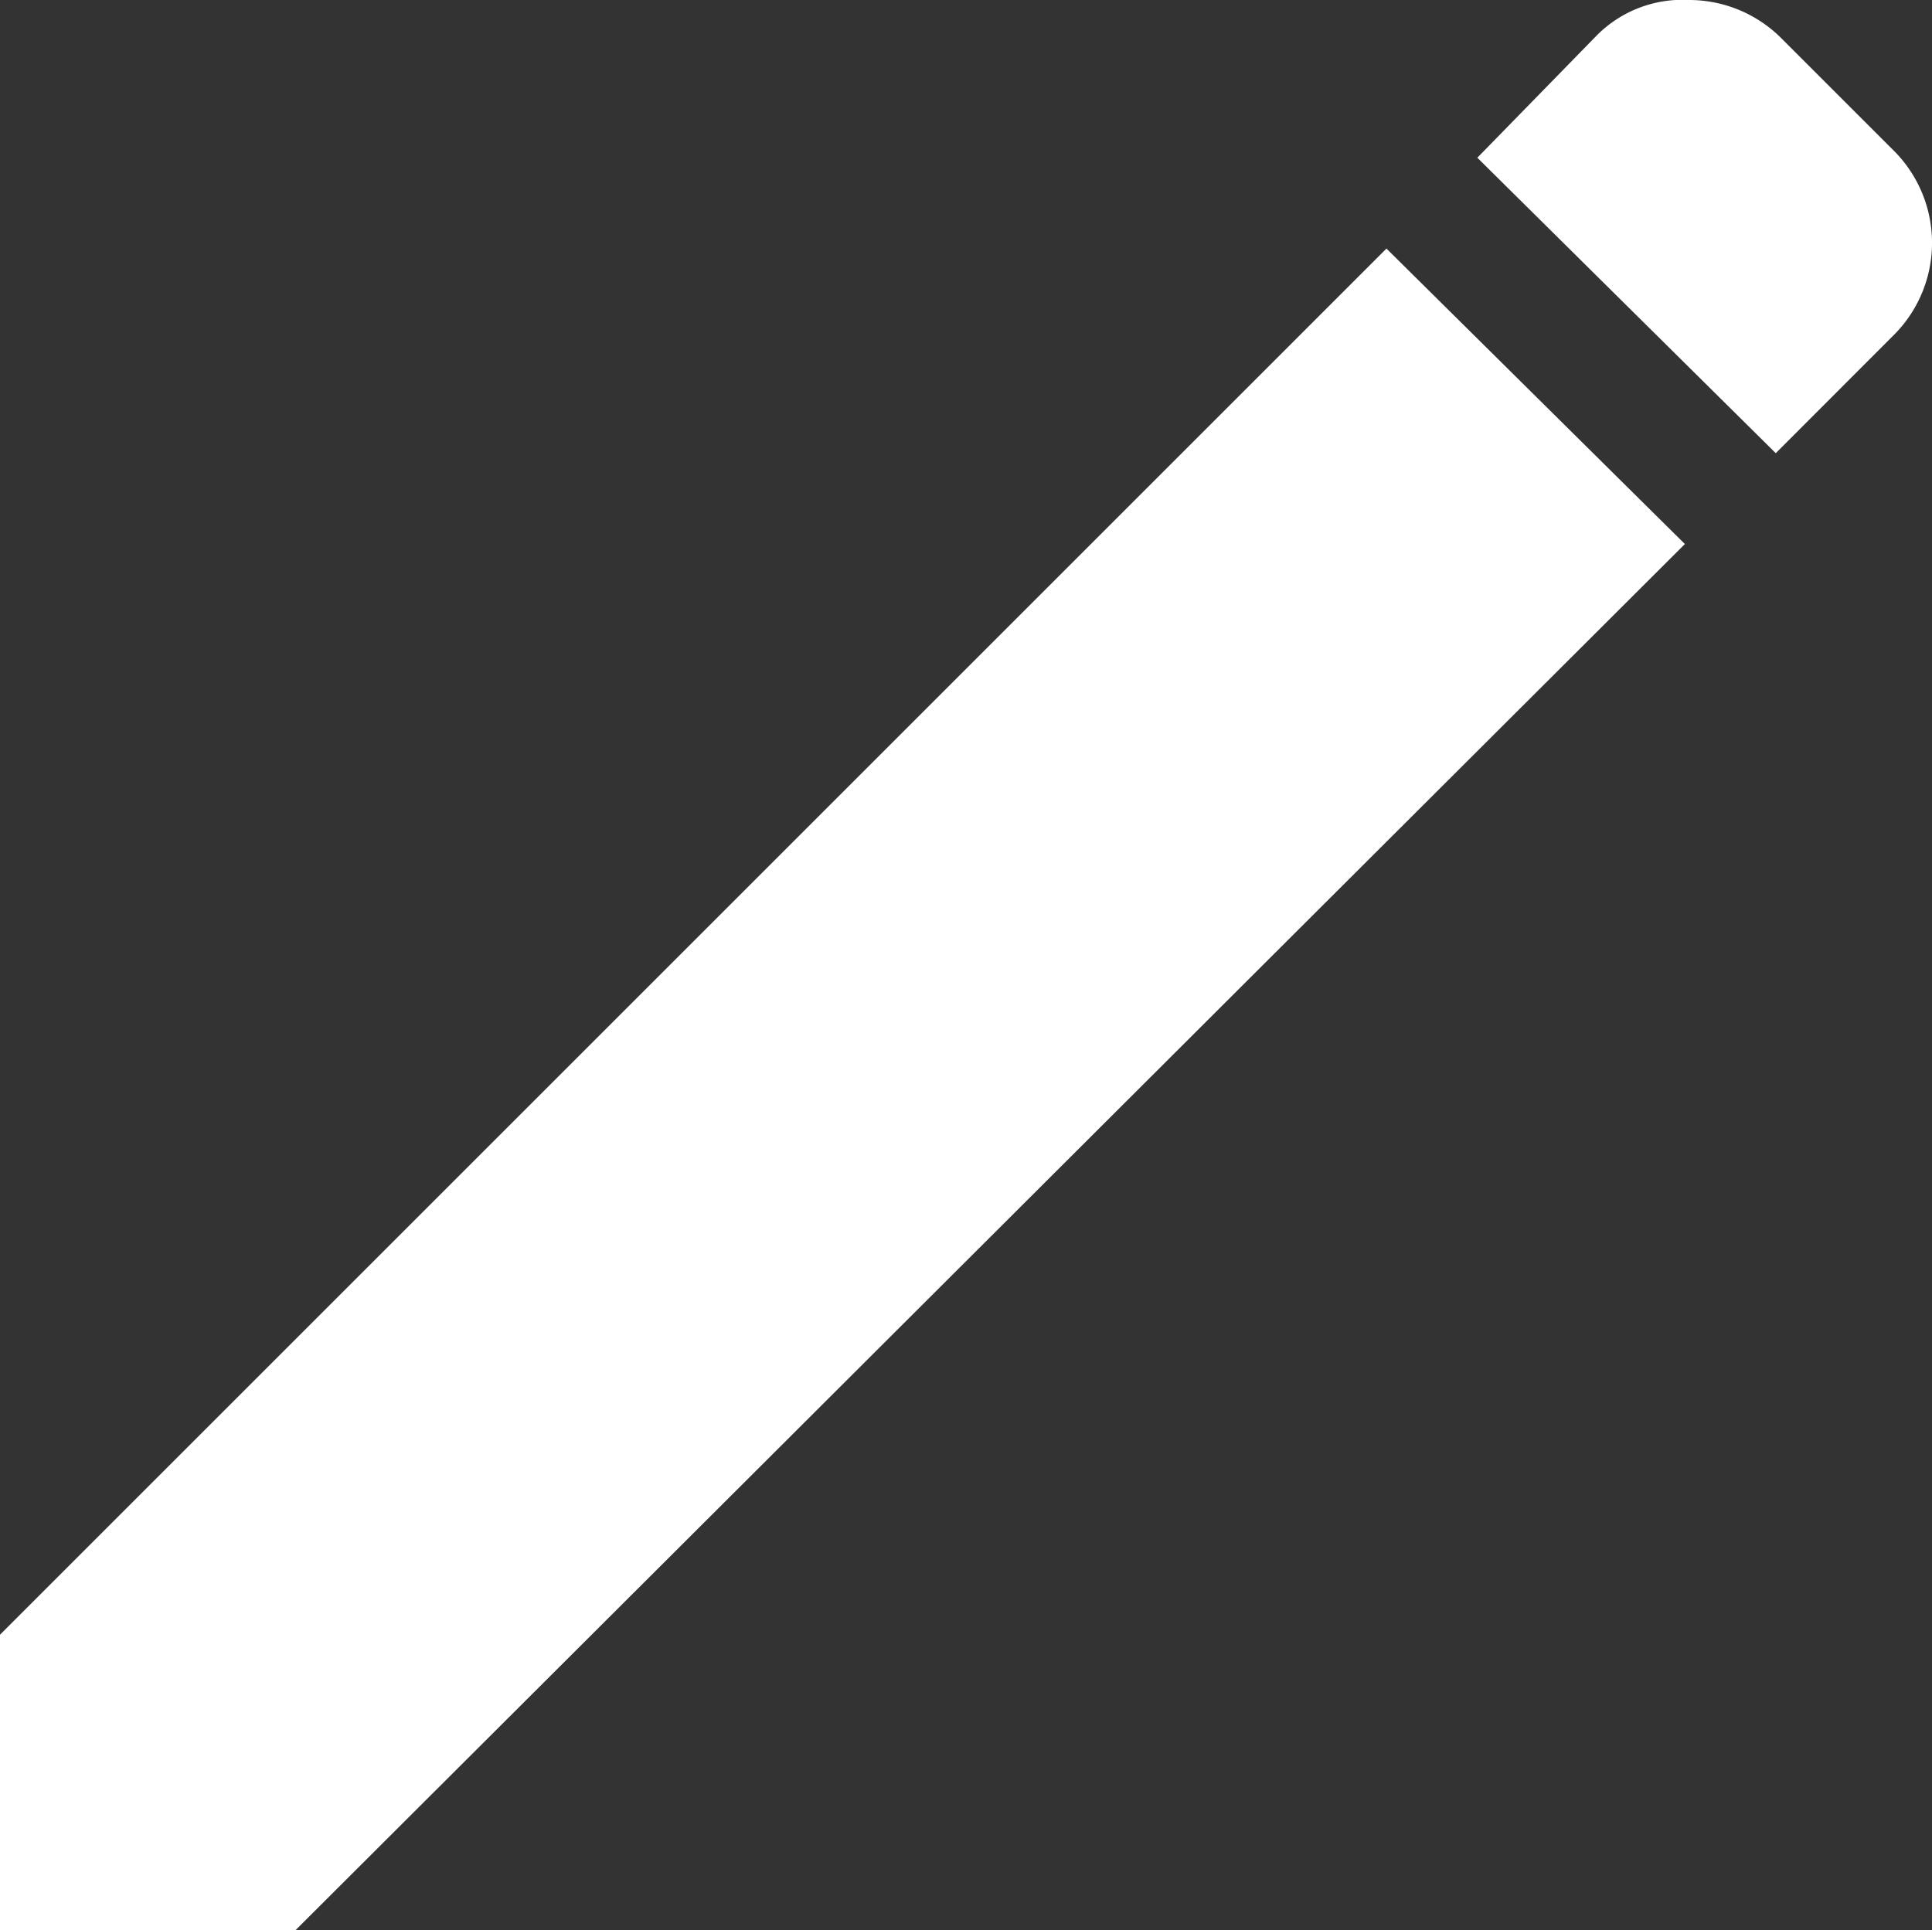 <svg xmlns="http://www.w3.org/2000/svg" width="14.01" height="14" viewBox="0 0 14.01 14"><rect x="0" y="0" width="14.01" height="14" fill="#333333" stroke="none"/><path d="M20.177,10.311,18.013,8.168l.865-.886a.875.875,0,0,1,.67-.258.945.945,0,0,1,.67.278l.824.824a.945.945,0,0,1,0,1.319Zm-.659.659L9.443,21.024H7.3V18.881L17.354,8.827Z" transform="translate(-7.3 -7.024)" fill="#fff"/></svg>